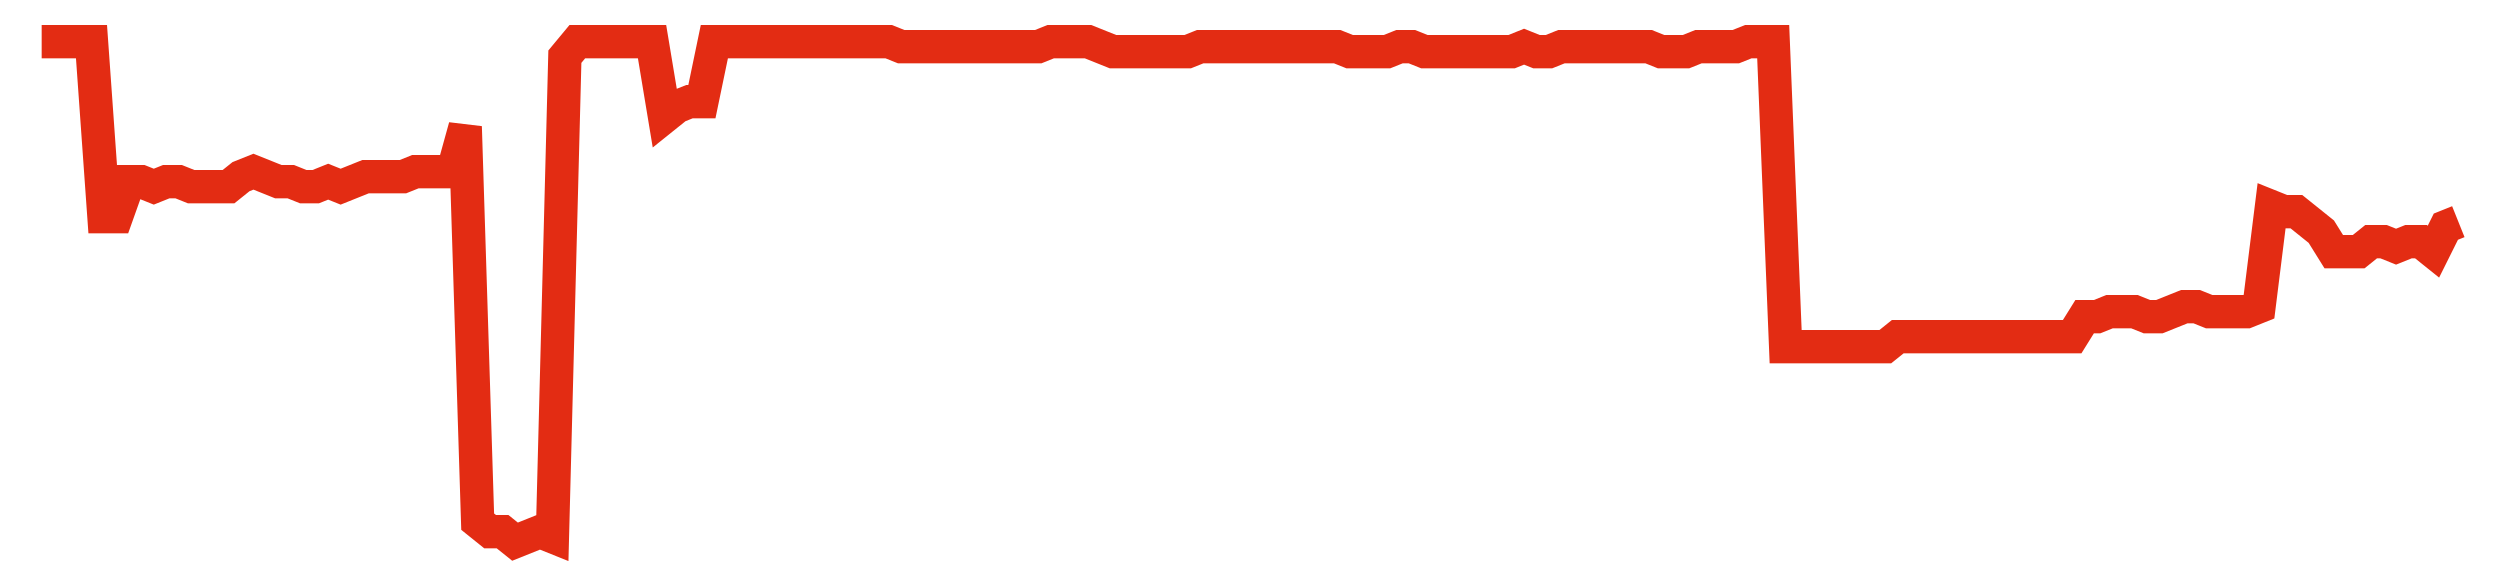 <svg width="300" height="70" viewBox="0 0 300 70" xmlns="http://www.w3.org/2000/svg">
    <path d="M 5,5 L 6.495,5 L 7.99,5 L 9.485,5 L 10.979,5 L 12.474,26 L 13.969,26 L 15.464,21.8 L 16.959,21.8 L 18.454,22.4 L 19.948,21.8 L 21.443,21.8 L 22.938,22.4 L 24.433,22.4 L 25.928,22.4 L 27.423,22.4 L 28.918,21.2 L 30.412,20.6 L 31.907,21.2 L 33.402,21.8 L 34.897,21.8 L 36.392,22.4 L 37.887,22.4 L 39.381,21.8 L 40.876,22.4 L 42.371,21.8 L 43.866,21.2 L 45.361,21.2 L 46.856,21.2 L 48.351,21.2 L 49.845,20.6 L 51.34,20.6 L 52.835,20.6 L 54.33,20.6 L 55.825,15.2 L 57.32,62.6 L 58.814,63.8 L 60.309,63.8 L 61.804,65 L 63.299,64.4 L 64.794,63.8 L 66.289,64.4 L 67.784,6.8 L 69.278,5 L 70.773,5 L 72.268,5 L 73.763,5 L 75.258,5 L 76.753,5 L 78.247,5 L 79.742,14 L 81.237,12.8 L 82.732,12.2 L 84.227,12.2 L 85.722,5 L 87.216,5 L 88.711,5 L 90.206,5 L 91.701,5 L 93.196,5 L 94.691,5 L 96.186,5 L 97.68,5 L 99.175,5 L 100.67,5 L 102.165,5 L 103.66,5 L 105.155,5 L 106.649,5 L 108.144,5.6 L 109.639,5.6 L 111.134,5.6 L 112.629,5.6 L 114.124,5.6 L 115.619,5.6 L 117.113,5.6 L 118.608,5.6 L 120.103,5.6 L 121.598,5.6 L 123.093,5.6 L 124.588,5.6 L 126.082,5 L 127.577,5 L 129.072,5 L 130.567,5 L 132.062,5.6 L 133.557,6.2 L 135.052,6.2 L 136.546,6.2 L 138.041,6.2 L 139.536,6.2 L 141.031,6.2 L 142.526,6.2 L 144.021,5.6 L 145.515,5.6 L 147.01,5.6 L 148.505,5.6 L 150,5.6 L 151.495,5.6 L 152.99,5.6 L 154.485,5.6 L 155.979,5.6 L 157.474,5.6 L 158.969,5.6 L 160.464,5.6 L 161.959,6.2 L 163.454,6.2 L 164.948,6.2 L 166.443,6.2 L 167.938,5.6 L 169.433,5.6 L 170.928,6.2 L 172.423,6.2 L 173.918,6.2 L 175.412,6.2 L 176.907,6.2 L 178.402,6.2 L 179.897,6.2 L 181.392,6.2 L 182.887,5.6 L 184.381,6.2 L 185.876,6.2 L 187.371,5.6 L 188.866,5.6 L 190.361,5.6 L 191.856,5.6 L 193.351,5.6 L 194.845,5.6 L 196.34,5.6 L 197.835,5.6 L 199.33,6.2 L 200.825,6.2 L 202.32,6.2 L 203.814,5.6 L 205.309,5.6 L 206.804,5.6 L 208.299,5.6 L 209.794,5 L 211.289,5 L 212.784,5 L 214.278,41.6 L 215.773,41.6 L 217.268,41.6 L 218.763,41.6 L 220.258,41.6 L 221.753,41.6 L 223.247,41.6 L 224.742,41.6 L 226.237,41.6 L 227.732,40.4 L 229.227,40.4 L 230.722,40.4 L 232.216,40.4 L 233.711,40.4 L 235.206,40.4 L 236.701,40.4 L 238.196,40.4 L 239.691,40.4 L 241.186,40.4 L 242.68,40.4 L 244.175,40.4 L 245.67,40.4 L 247.165,40.4 L 248.66,40.4 L 250.155,38 L 251.649,38 L 253.144,37.4 L 254.639,37.4 L 256.134,37.4 L 257.629,38 L 259.124,38 L 260.619,37.4 L 262.113,36.8 L 263.608,36.8 L 265.103,37.4 L 266.598,37.4 L 268.093,37.4 L 269.588,37.4 L 271.082,36.8 L 272.577,24.8 L 274.072,25.4 L 275.567,25.4 L 277.062,26.6 L 278.557,27.8 L 280.052,30.2 L 281.546,30.2 L 283.041,30.2 L 284.536,29 L 286.031,29 L 287.526,29.6 L 289.021,29 L 290.515,29 L 292.01,30.2 L 293.505,27.2 L 295,26.6" fill="none" stroke="#E32C13" stroke-width="4"/>
</svg>